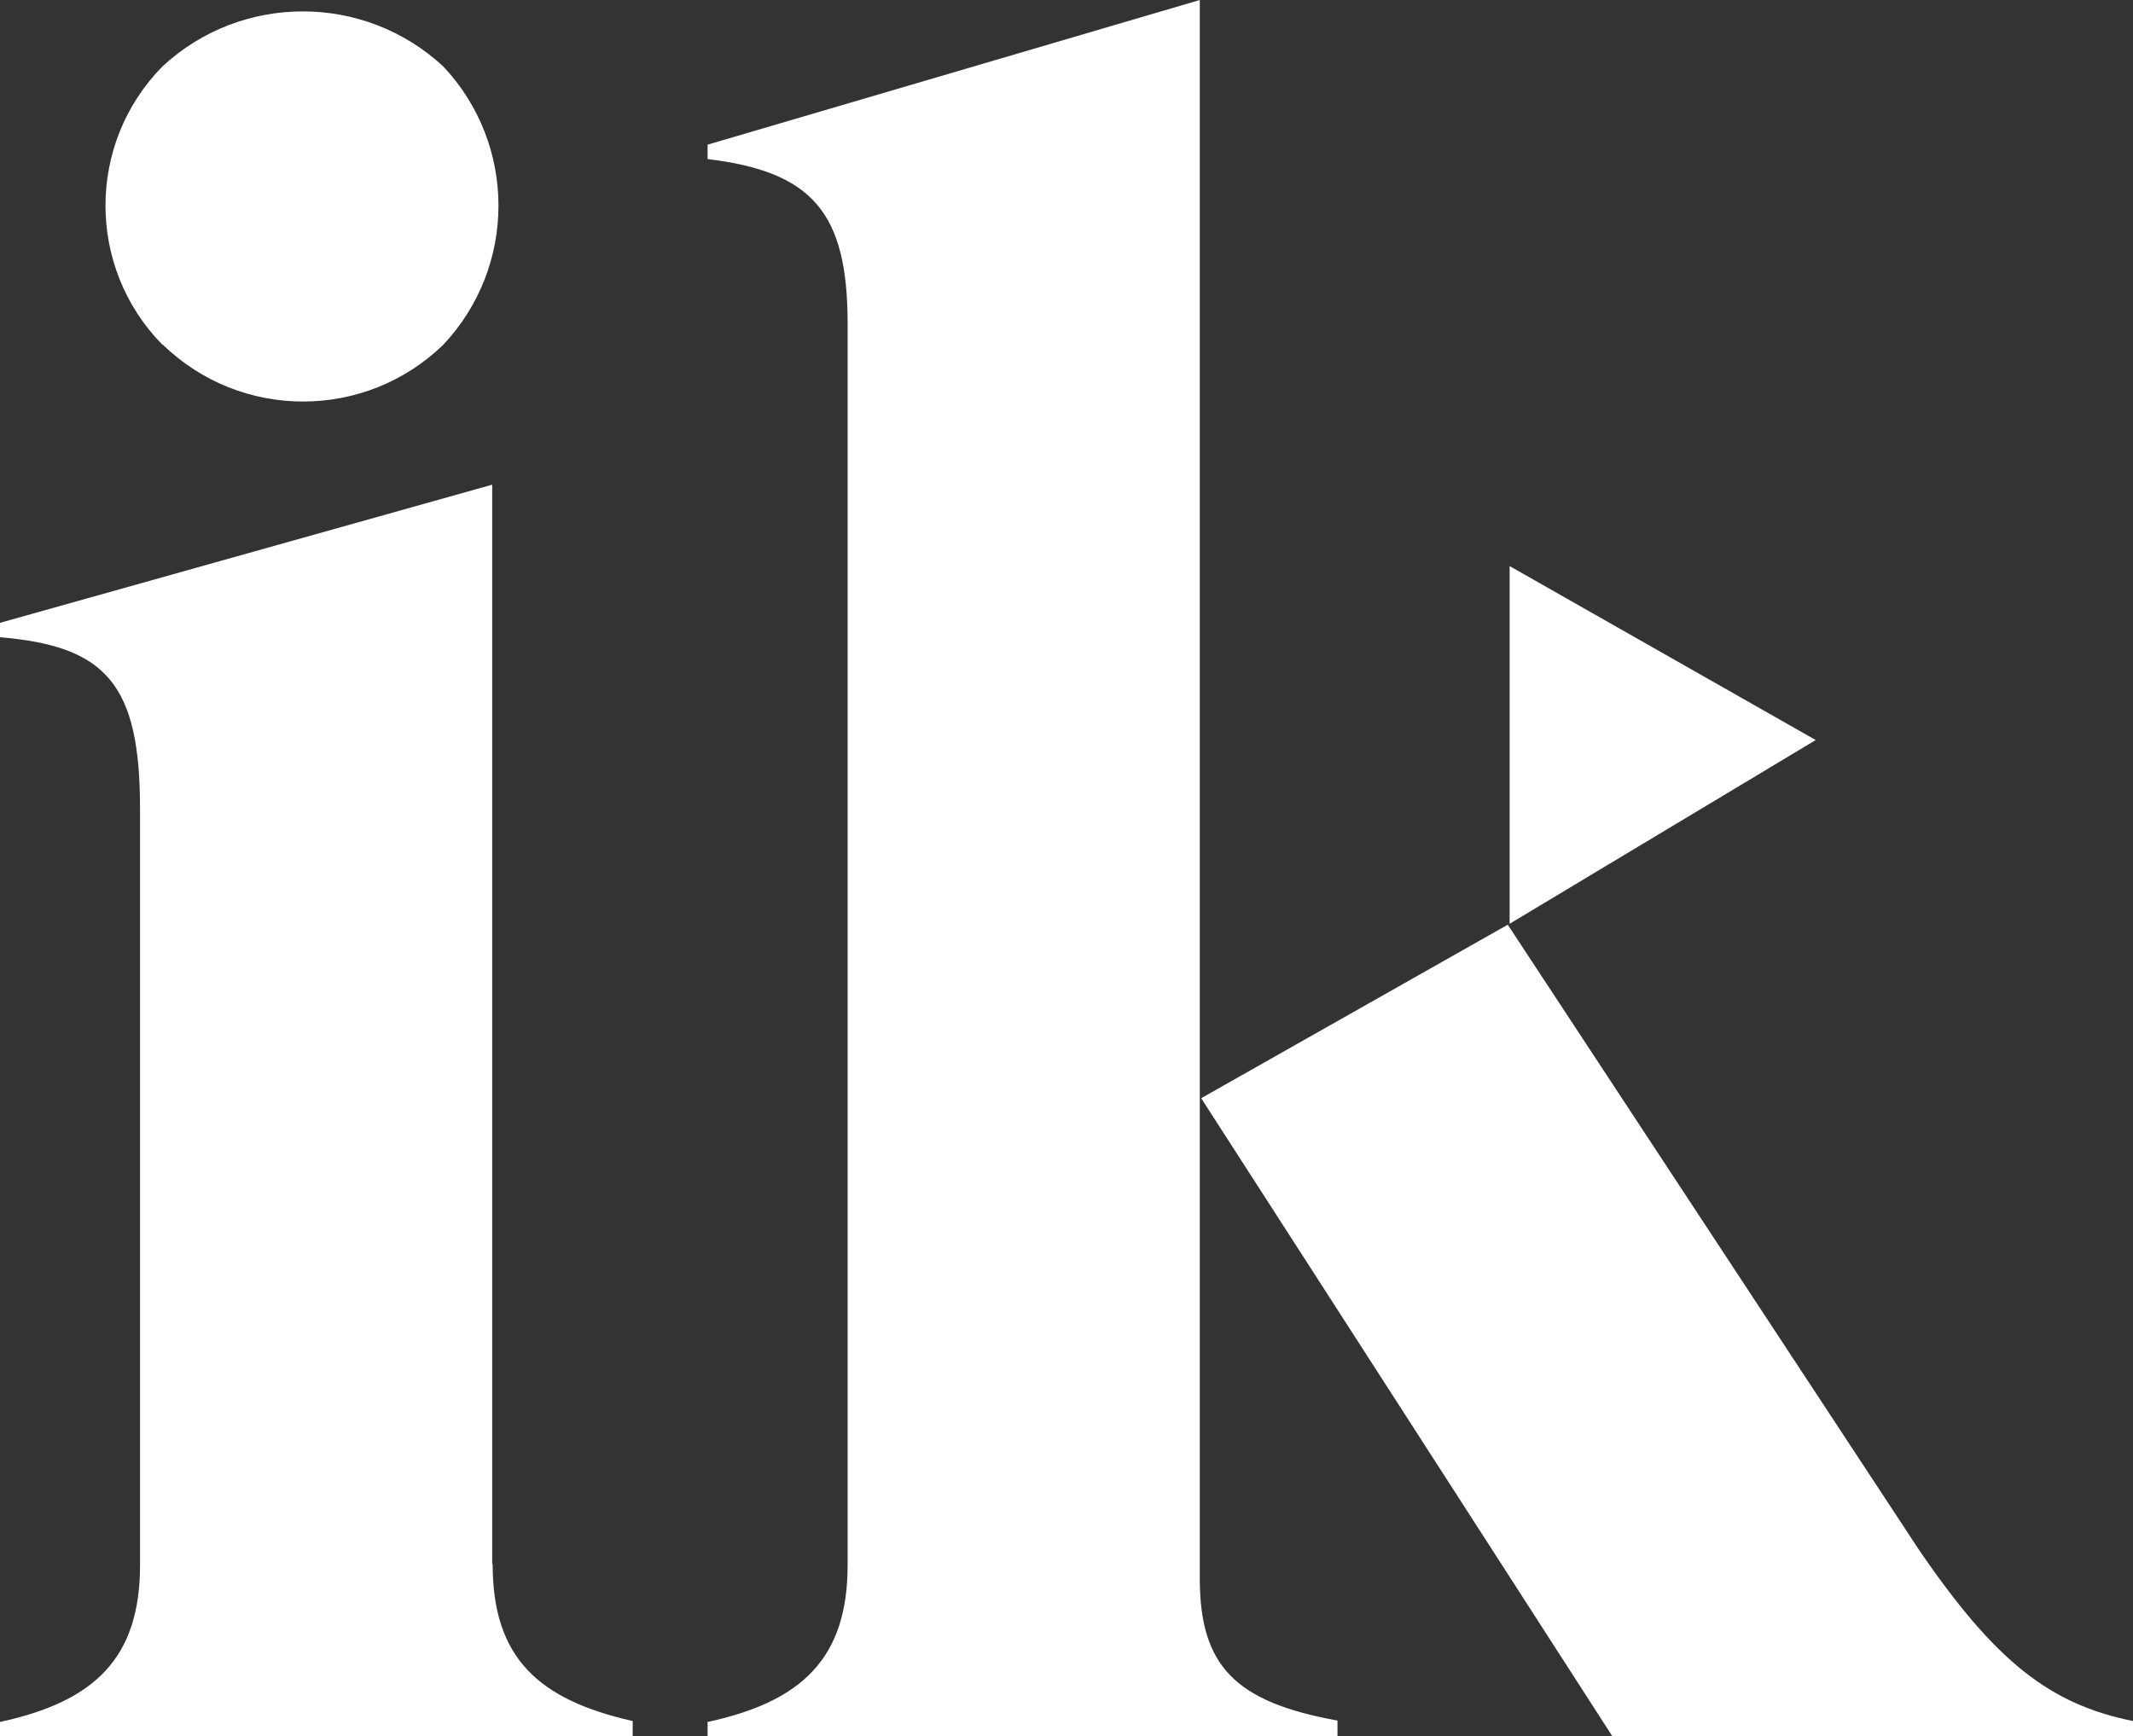 <?xml version="1.0" encoding="UTF-8"?>
<svg id="Layer_2" xmlns="http://www.w3.org/2000/svg" viewBox="0 0 45.85 37.33">
  <rect x="0" y="0" width="45.85" height="37.33" fill="#333333" stroke="none"/>
  <g id="Layer_1-2" data-name="Layer_1">
    <g>
      <path d="M10.59,33.63c0,2,.97,2.91,3.01,3.37v.33H0v-.31c2.04-.44,3.01-1.38,3.01-3.37v-16.27c0-2.66-.72-3.49-3.01-3.68v-.31l10.58-2.97v23.2ZM3.49,7.41c-1.63-1.66-1.63-4.32,0-5.98C5.19-.15,7.83-.15,9.53,1.43c1.58,1.68,1.58,4.3,0,5.98-1.68,1.63-4.35,1.63-6.03,0ZM15.21,37.33v-.31c2.04-.44,3.01-1.38,3.01-3.37V6.95c0-2.38-.76-3.26-3.01-3.53v-.31L25.79,0v33.93c0,1.89.76,2.66,2.96,3.06v.34s-13.54,0-13.54,0Z" style="fill: #fff;"/>
      <path d="M34.66,37.33l-8.84-13.72,6.59-3.73,8.84,13.44c1.64,2.4,2.81,3.32,4.6,3.68v.33h-11.19ZM32.45,19.86v-7.69l6.58,3.74-6.58,3.95Z" style="fill: #fff;"/>
    </g>
  </g>
</svg>